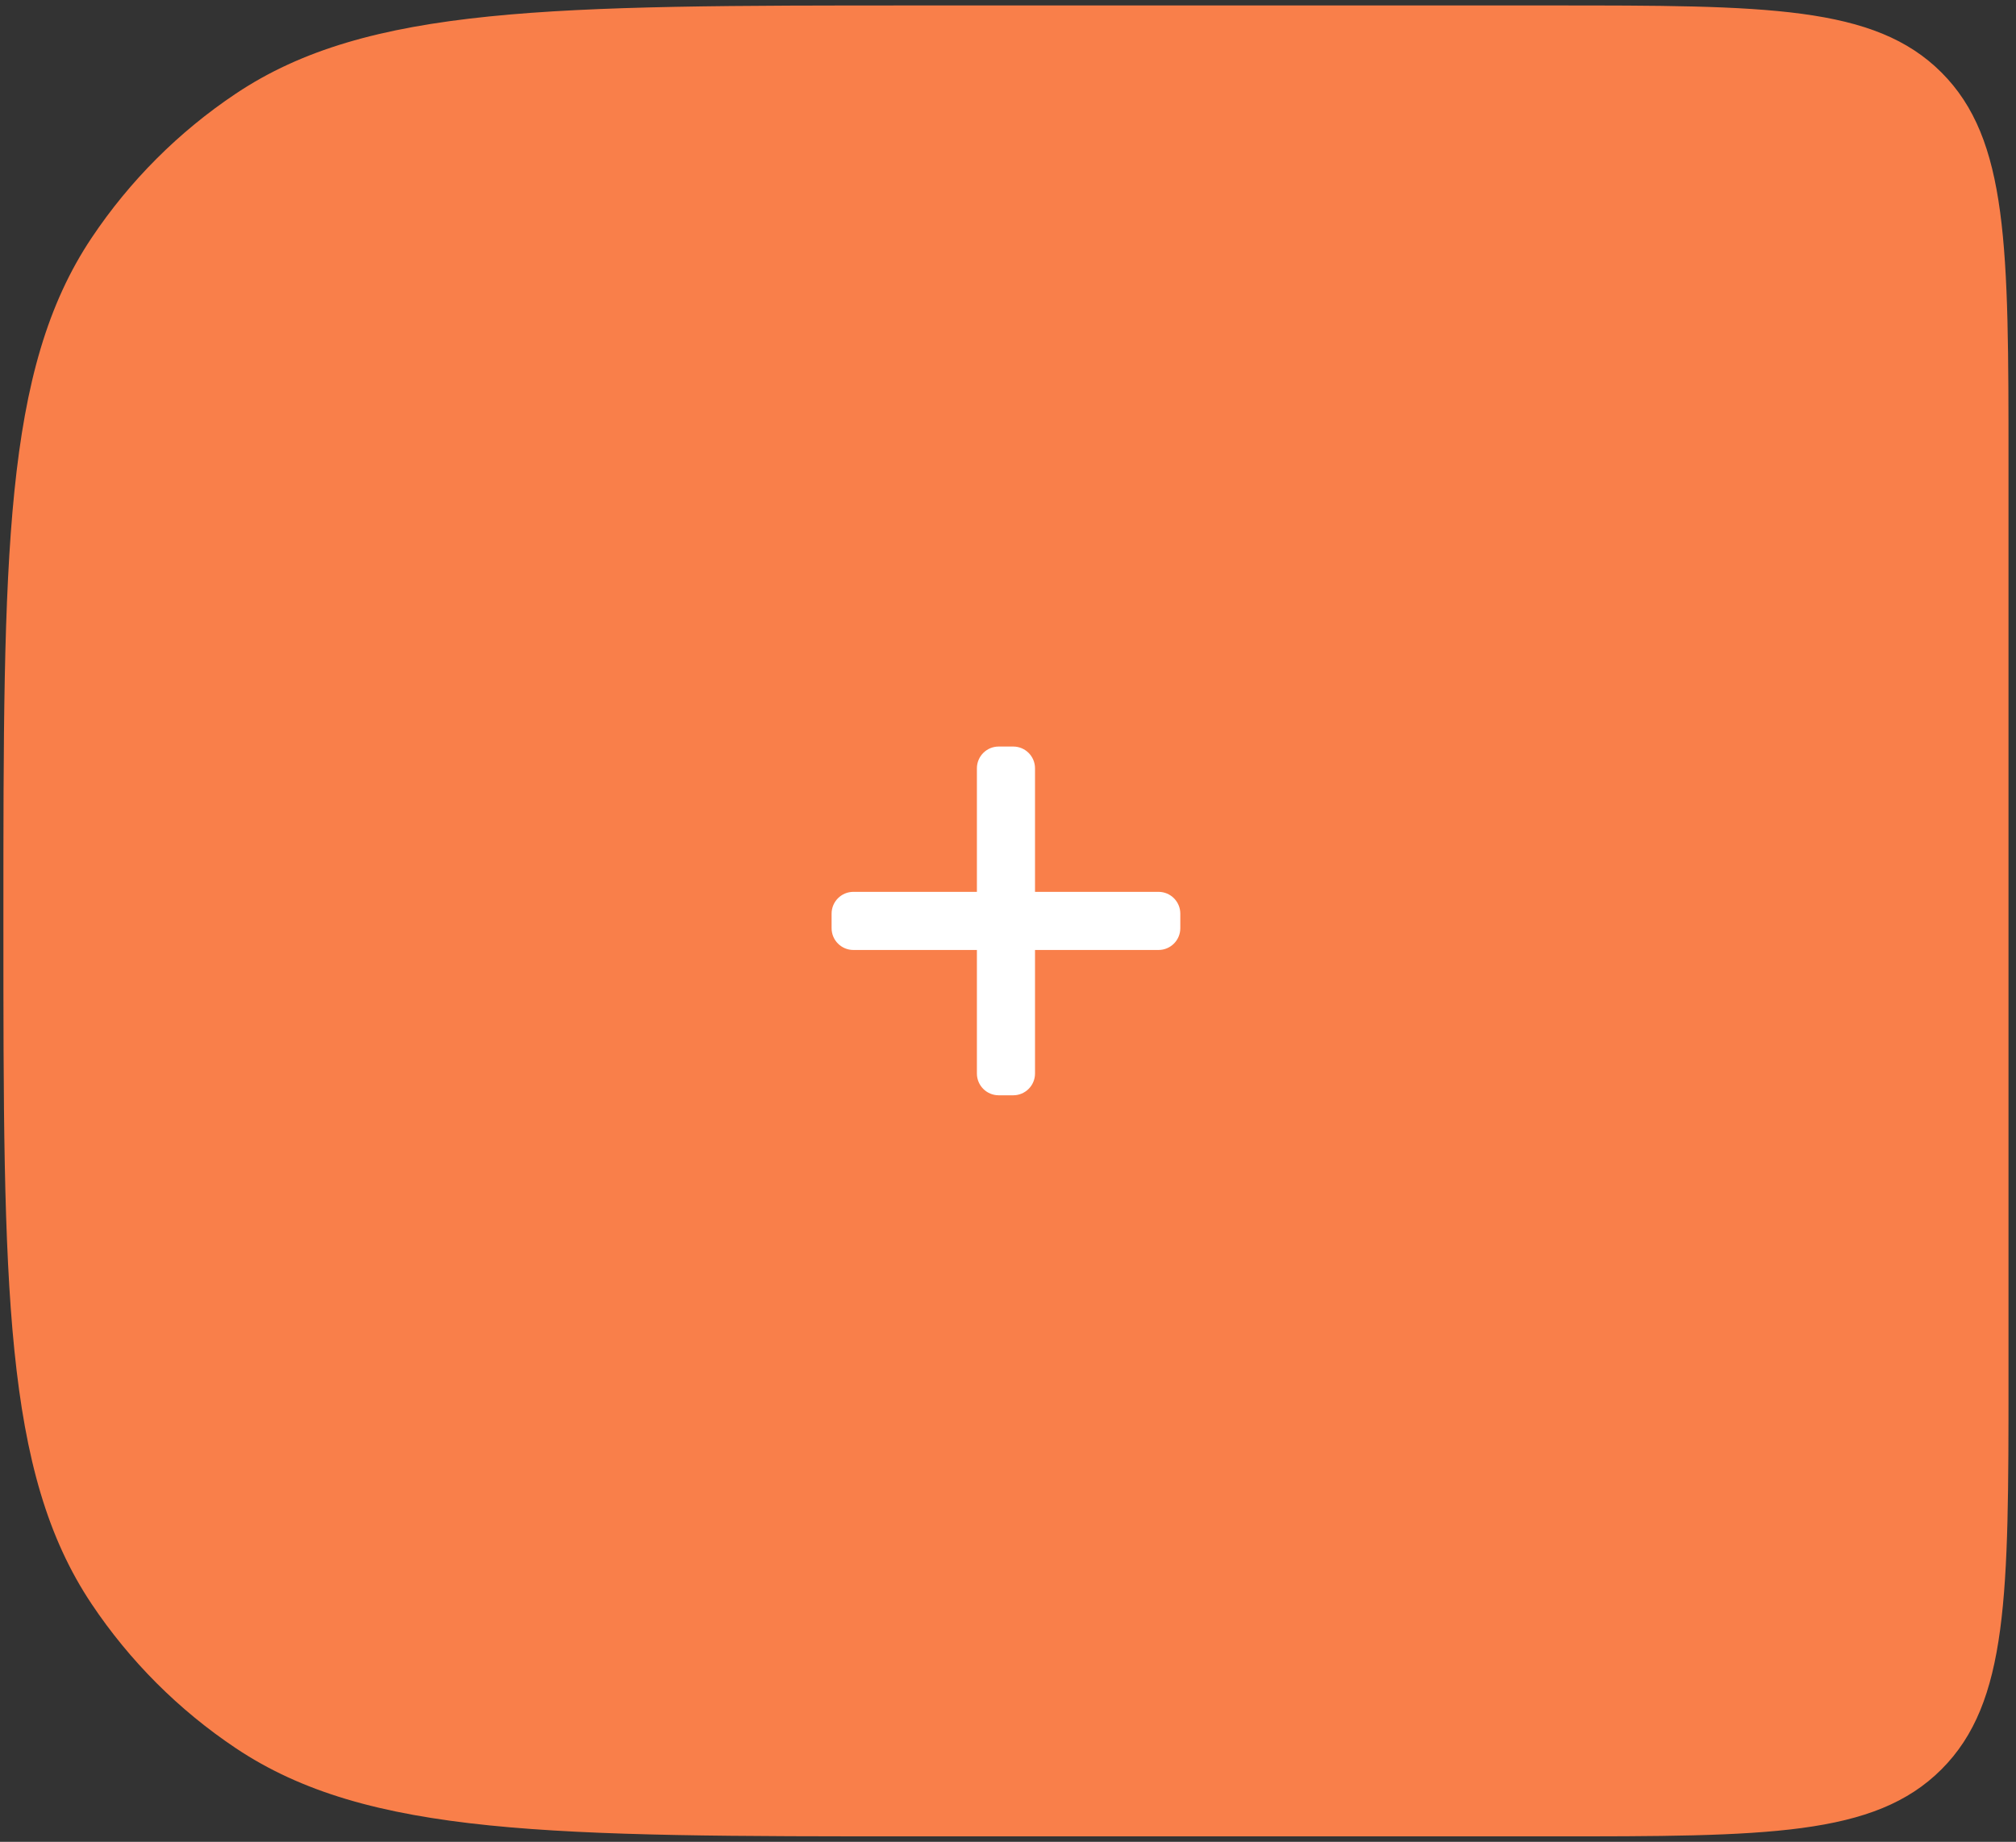 <svg width="185" height="169" viewBox="0 0 185 169" fill="none" xmlns="http://www.w3.org/2000/svg">
<rect x="0" y="0" width="185" height="169" fill="#333333" stroke="none"/>
<path d="M0.312 84.5C0.312 50.793 0.312 33.939 8.402 21.833C11.904 16.591 16.404 12.091 21.645 8.589C33.752 0.5 50.605 0.5 84.312 0.5H142.312C162.111 0.5 172.011 0.5 178.162 6.651C184.312 12.802 184.312 22.701 184.312 42.5V126.5C184.312 146.299 184.312 156.198 178.162 162.349C172.011 168.5 162.111 168.5 142.312 168.5H84.312C50.605 168.5 33.752 168.5 21.645 160.411C16.404 156.909 11.904 152.408 8.402 147.167C0.312 135.061 0.312 118.207 0.312 84.5V84.5Z" fill="#F97F4A"/>
<path fill-rule="evenodd" clip-rule="evenodd" d="M89.646 98.5C89.646 99.605 90.541 100.5 91.646 100.5H92.979C94.084 100.5 94.979 99.605 94.979 98.5V87.167H106.312C107.417 87.167 108.312 86.271 108.312 85.167V83.833C108.312 82.729 107.417 81.833 106.312 81.833H94.979V70.5C94.979 69.395 94.084 68.5 92.979 68.5H91.646C90.541 68.5 89.646 69.395 89.646 70.5V81.833H78.312C77.208 81.833 76.312 82.729 76.312 83.833V85.167C76.312 86.271 77.208 87.167 78.312 87.167H89.646V98.5Z" fill="white"/>
</svg>
